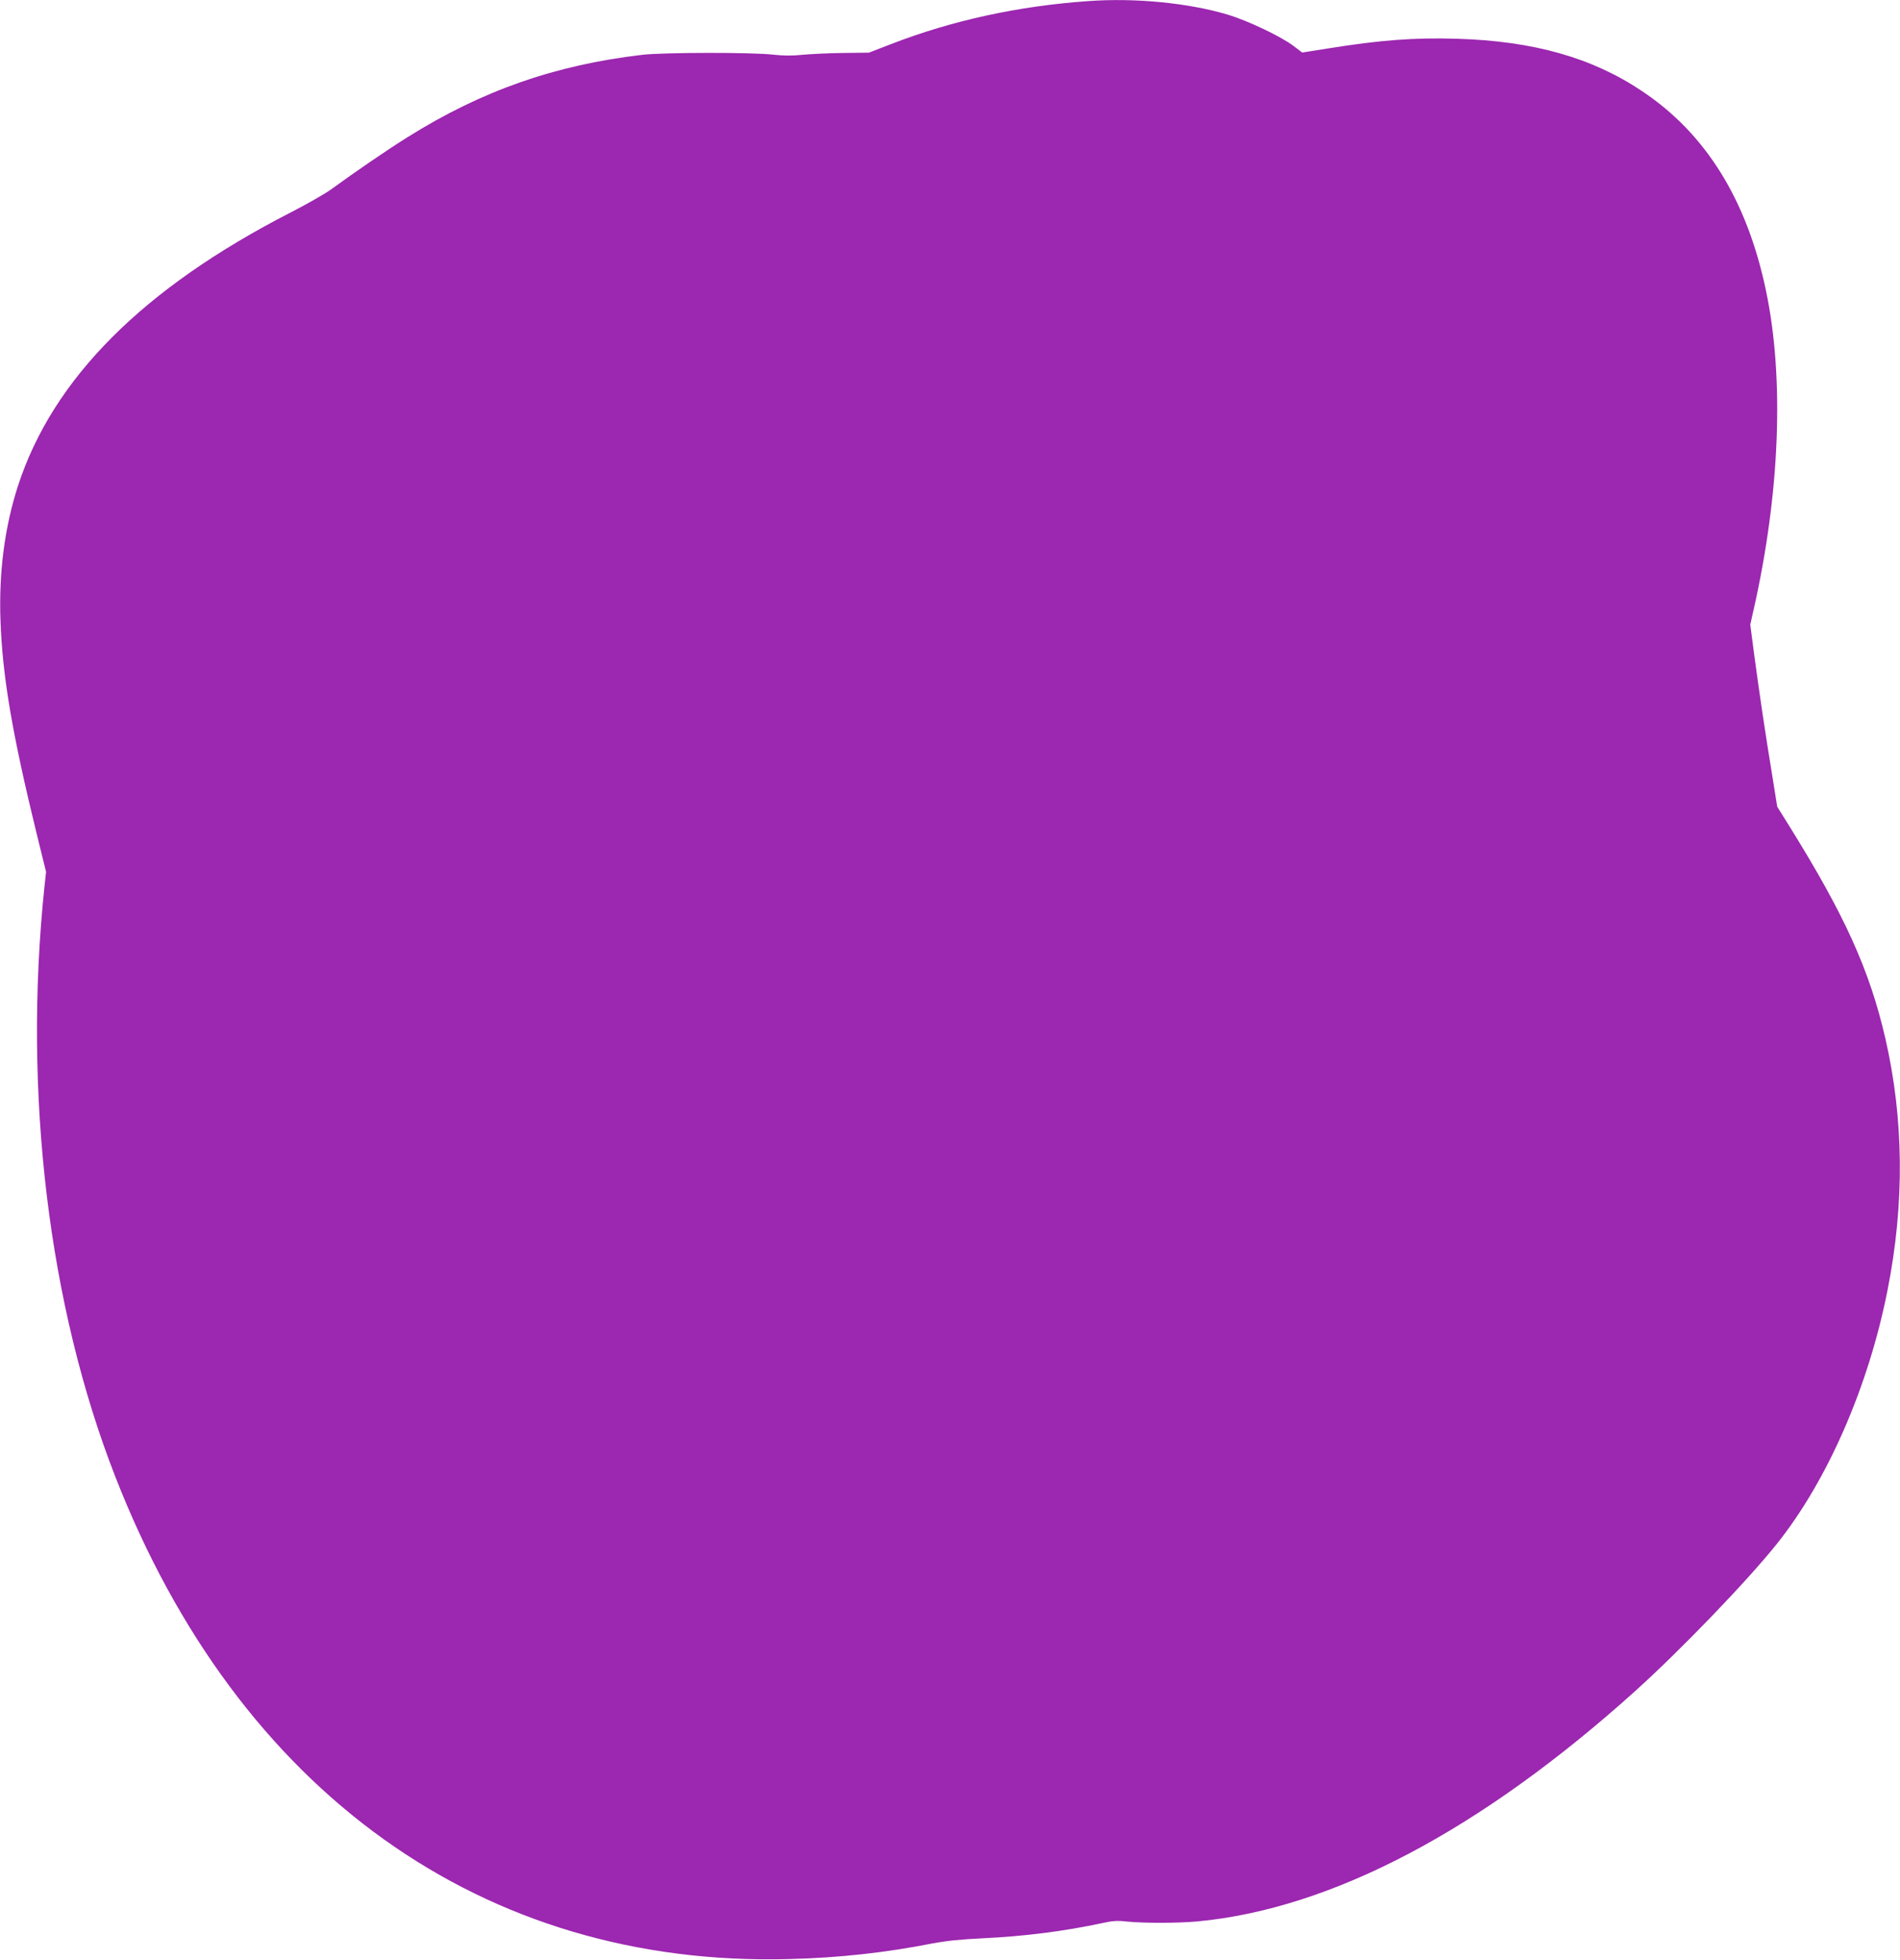 <?xml version="1.0" standalone="no"?>
<!DOCTYPE svg PUBLIC "-//W3C//DTD SVG 20010904//EN"
 "http://www.w3.org/TR/2001/REC-SVG-20010904/DTD/svg10.dtd">
<svg version="1.0" xmlns="http://www.w3.org/2000/svg"
 width="1241pt" height="1280pt" viewBox="0 0 1241 1280"
 preserveAspectRatio="xMidYMid meet">
<g transform="translate(0,1280) scale(0.1,-0.1)"
fill="#9c27b0" stroke="none">
<path d="M7110 12793 c-457 -32 -890 -126 -1290 -281 l-145 -56 -170 -2 c-93
-1 -213 -7 -265 -12 -65 -7 -125 -6 -190 1 -137 16 -720 15 -855 -1 -571 -67
-1048 -234 -1533 -538 -130 -81 -343 -227 -498 -340 -38 -28 -157 -96 -264
-151 -966 -495 -1556 -1087 -1783 -1788 -86 -266 -125 -561 -114 -875 13 -370
77 -743 237 -1398 l61 -247 -11 -100 c-140 -1343 26 -2731 463 -3850 804
-2060 2404 -3205 4402 -3151 327 8 630 42 935 102 89 17 186 27 335 34 268 13
522 45 775 99 66 15 101 17 160 10 106 -11 336 -11 463 1 875 83 1846 594
2857 1504 298 269 729 716 925 961 331 414 600 1029 724 1660 112 567 106
1117 -15 1644 -103 445 -264 801 -623 1379 l-83 133 -33 207 c-45 274 -80 510
-115 769 l-28 213 23 102 c171 760 200 1505 80 2078 -124 594 -393 1027 -810
1305 -327 219 -709 327 -1210 342 -279 8 -497 -8 -845 -64 l-165 -26 -55 42
c-83 63 -299 166 -433 206 -255 76 -602 110 -907 88z"/>
</g>
</svg>
